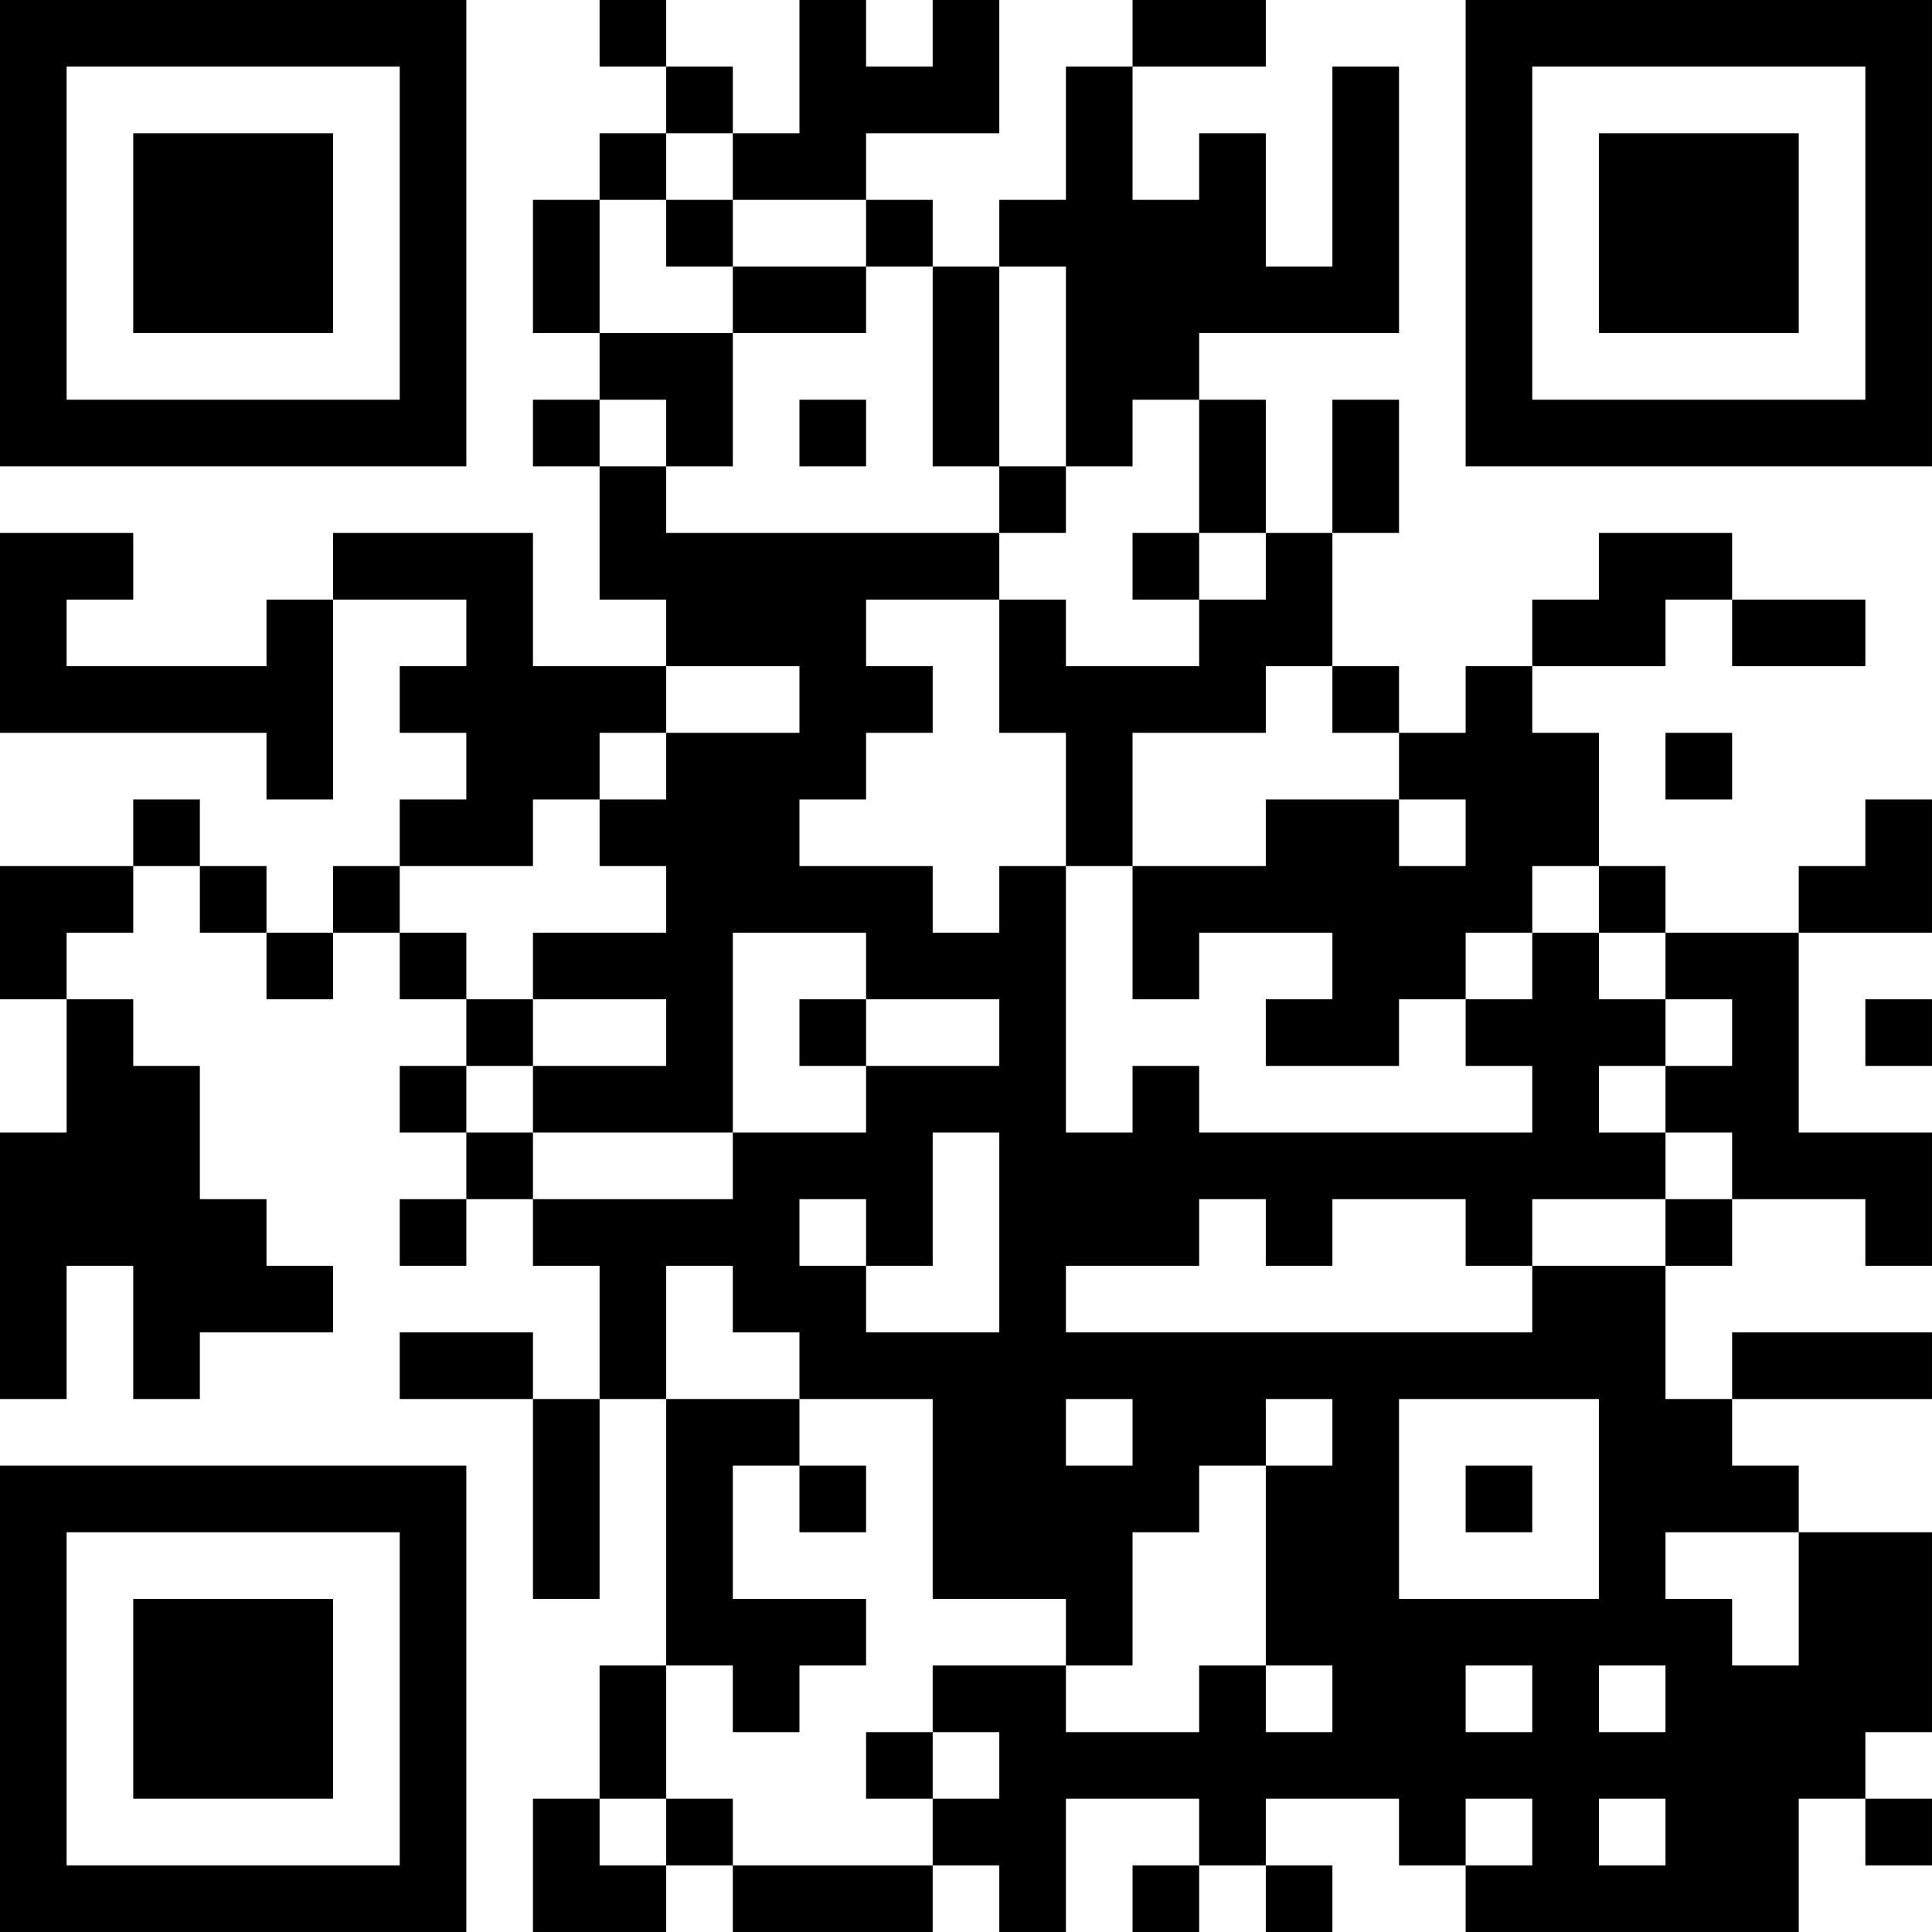 <?xml version="1.0" encoding="UTF-8"?>
<svg xmlns="http://www.w3.org/2000/svg" version="1.1" width="400" height="400" viewBox="0 0 400 400"><rect x="0" y="0" width="400" height="400" fill="#ffffff"/><g transform="scale(13.793)"><g transform="translate(0,0)"><path fill-rule="evenodd" d="M9 0L9 1L10 1L10 2L9 2L9 3L8 3L8 5L9 5L9 6L8 6L8 7L9 7L9 9L10 9L10 10L8 10L8 8L5 8L5 9L4 9L4 10L1 10L1 9L2 9L2 8L0 8L0 11L4 11L4 12L5 12L5 9L7 9L7 10L6 10L6 11L7 11L7 12L6 12L6 13L5 13L5 14L4 14L4 13L3 13L3 12L2 12L2 13L0 13L0 15L1 15L1 17L0 17L0 21L1 21L1 19L2 19L2 21L3 21L3 20L5 20L5 19L4 19L4 18L3 18L3 16L2 16L2 15L1 15L1 14L2 14L2 13L3 13L3 14L4 14L4 15L5 15L5 14L6 14L6 15L7 15L7 16L6 16L6 17L7 17L7 18L6 18L6 19L7 19L7 18L8 18L8 19L9 19L9 21L8 21L8 20L6 20L6 21L8 21L8 24L9 24L9 21L10 21L10 25L9 25L9 27L8 27L8 29L10 29L10 28L11 28L11 29L14 29L14 28L15 28L15 29L16 29L16 27L18 27L18 28L17 28L17 29L18 29L18 28L19 28L19 29L20 29L20 28L19 28L19 27L21 27L21 28L22 28L22 29L27 29L27 27L28 27L28 28L29 28L29 27L28 27L28 26L29 26L29 23L27 23L27 22L26 22L26 21L29 21L29 20L26 20L26 21L25 21L25 19L26 19L26 18L28 18L28 19L29 19L29 17L27 17L27 14L29 14L29 12L28 12L28 13L27 13L27 14L25 14L25 13L24 13L24 11L23 11L23 10L25 10L25 9L26 9L26 10L28 10L28 9L26 9L26 8L24 8L24 9L23 9L23 10L22 10L22 11L21 11L21 10L20 10L20 8L21 8L21 6L20 6L20 8L19 8L19 6L18 6L18 5L21 5L21 1L20 1L20 4L19 4L19 2L18 2L18 3L17 3L17 1L19 1L19 0L17 0L17 1L16 1L16 3L15 3L15 4L14 4L14 3L13 3L13 2L15 2L15 0L14 0L14 1L13 1L13 0L12 0L12 2L11 2L11 1L10 1L10 0ZM10 2L10 3L9 3L9 5L11 5L11 7L10 7L10 6L9 6L9 7L10 7L10 8L15 8L15 9L13 9L13 10L14 10L14 11L13 11L13 12L12 12L12 13L14 13L14 14L15 14L15 13L16 13L16 17L17 17L17 16L18 16L18 17L23 17L23 16L22 16L22 15L23 15L23 14L24 14L24 15L25 15L25 16L24 16L24 17L25 17L25 18L23 18L23 19L22 19L22 18L20 18L20 19L19 19L19 18L18 18L18 19L16 19L16 20L23 20L23 19L25 19L25 18L26 18L26 17L25 17L25 16L26 16L26 15L25 15L25 14L24 14L24 13L23 13L23 14L22 14L22 15L21 15L21 16L19 16L19 15L20 15L20 14L18 14L18 15L17 15L17 13L19 13L19 12L21 12L21 13L22 13L22 12L21 12L21 11L20 11L20 10L19 10L19 11L17 11L17 13L16 13L16 11L15 11L15 9L16 9L16 10L18 10L18 9L19 9L19 8L18 8L18 6L17 6L17 7L16 7L16 4L15 4L15 7L14 7L14 4L13 4L13 3L11 3L11 2ZM10 3L10 4L11 4L11 5L13 5L13 4L11 4L11 3ZM12 6L12 7L13 7L13 6ZM15 7L15 8L16 8L16 7ZM17 8L17 9L18 9L18 8ZM10 10L10 11L9 11L9 12L8 12L8 13L6 13L6 14L7 14L7 15L8 15L8 16L7 16L7 17L8 17L8 18L11 18L11 17L13 17L13 16L15 16L15 15L13 15L13 14L11 14L11 17L8 17L8 16L10 16L10 15L8 15L8 14L10 14L10 13L9 13L9 12L10 12L10 11L12 11L12 10ZM25 11L25 12L26 12L26 11ZM12 15L12 16L13 16L13 15ZM28 15L28 16L29 16L29 15ZM14 17L14 19L13 19L13 18L12 18L12 19L13 19L13 20L15 20L15 17ZM10 19L10 21L12 21L12 22L11 22L11 24L13 24L13 25L12 25L12 26L11 26L11 25L10 25L10 27L9 27L9 28L10 28L10 27L11 27L11 28L14 28L14 27L15 27L15 26L14 26L14 25L16 25L16 26L18 26L18 25L19 25L19 26L20 26L20 25L19 25L19 22L20 22L20 21L19 21L19 22L18 22L18 23L17 23L17 25L16 25L16 24L14 24L14 21L12 21L12 20L11 20L11 19ZM16 21L16 22L17 22L17 21ZM21 21L21 24L24 24L24 21ZM12 22L12 23L13 23L13 22ZM22 22L22 23L23 23L23 22ZM25 23L25 24L26 24L26 25L27 25L27 23ZM22 25L22 26L23 26L23 25ZM24 25L24 26L25 26L25 25ZM13 26L13 27L14 27L14 26ZM22 27L22 28L23 28L23 27ZM24 27L24 28L25 28L25 27ZM0 0L0 7L7 7L7 0ZM1 1L1 6L6 6L6 1ZM2 2L2 5L5 5L5 2ZM22 0L22 7L29 7L29 0ZM23 1L23 6L28 6L28 1ZM24 2L24 5L27 5L27 2ZM0 22L0 29L7 29L7 22ZM1 23L1 28L6 28L6 23ZM2 24L2 27L5 27L5 24Z" fill="#000000"/></g></g></svg>
